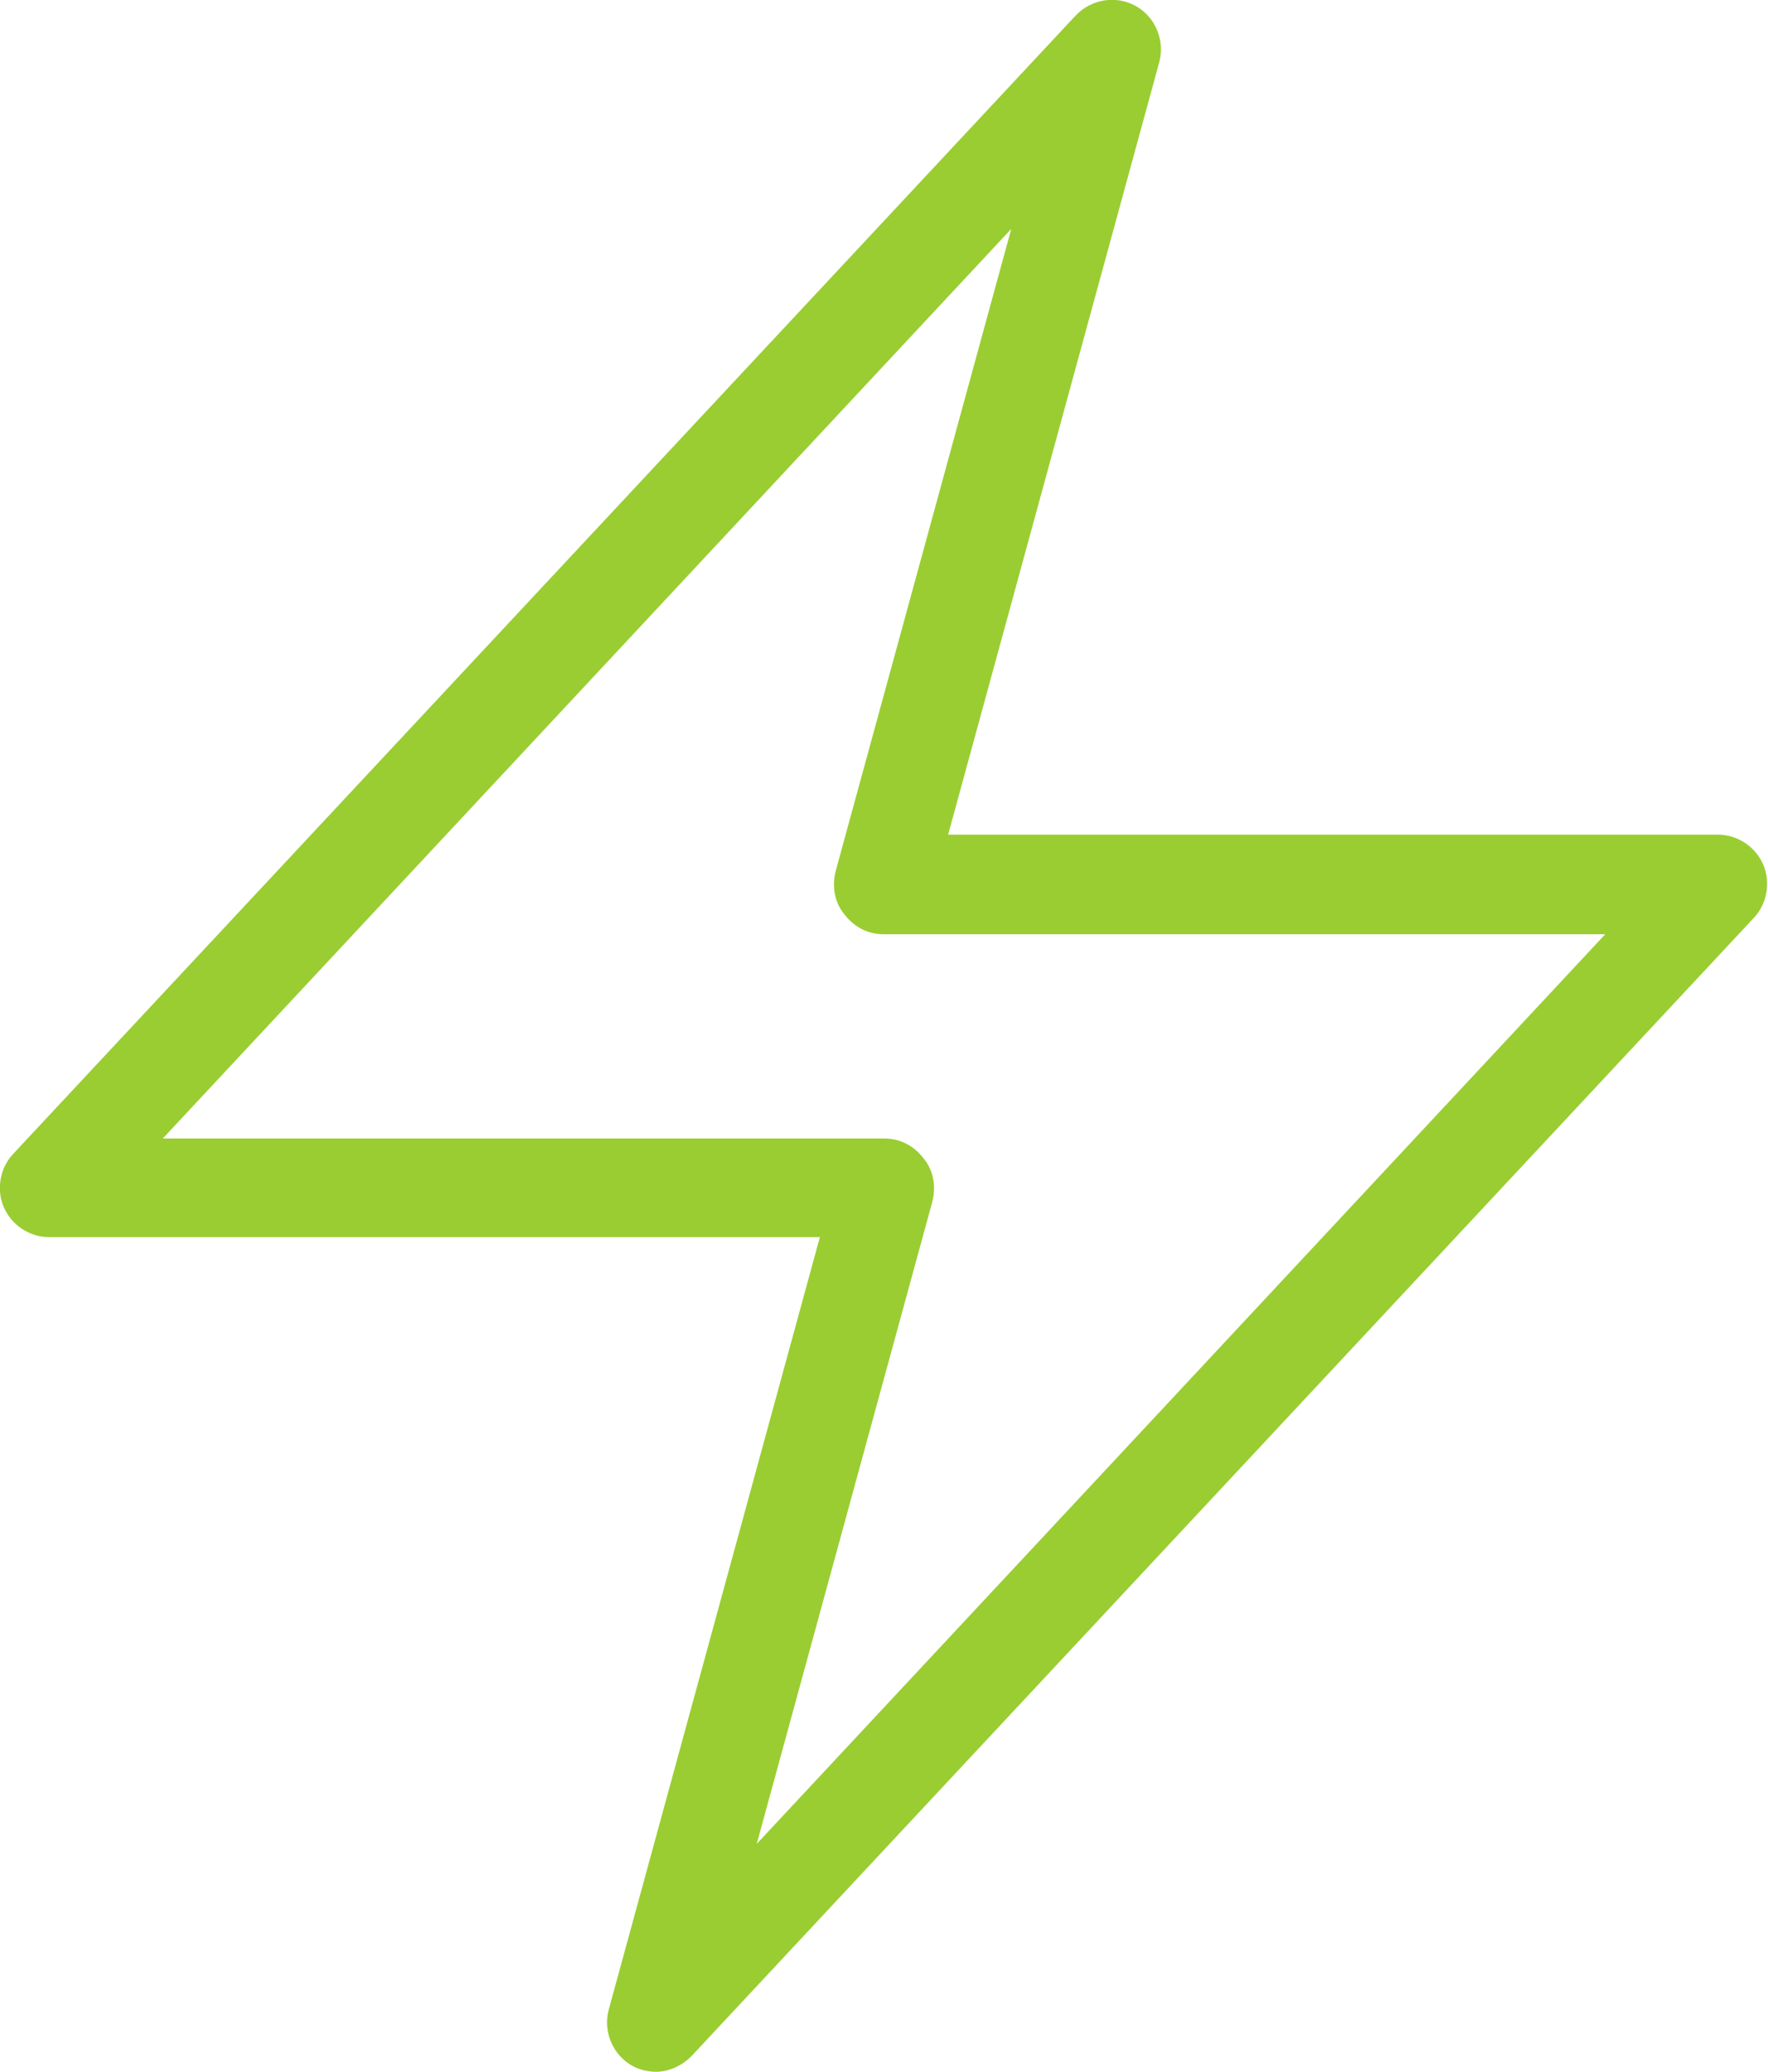 <?xml version="1.0" encoding="UTF-8"?>
<svg id="Layer_1" xmlns="http://www.w3.org/2000/svg" viewBox="0 0 17.92 21">
    <path d="M6.65,21c-.08,0-.17-.02-.24-.06-.2-.11-.3-.35-.24-.57l2.14-7.83H.5c-.2,0-.38-.12-.46-.3-.08-.18-.04-.4.09-.54L10.9.16c.16-.17.41-.21.61-.1.2.11.3.35.24.57l-2.14,7.83h7.8c.2,0,.38.12.46.3.08.18.04.4-.09.54l-10.77,11.54c-.1.1-.23.16-.36.16ZM1.65,11.54h7.31c.16,0,.3.07.4.2.1.12.13.28.09.44l-1.78,6.51,8.6-9.22h-7.31c-.16,0-.3-.07-.4-.2-.1-.12-.13-.28-.09-.44l1.78-6.51L1.65,11.54Z"
          fill="#9acd32"/>
</svg>
